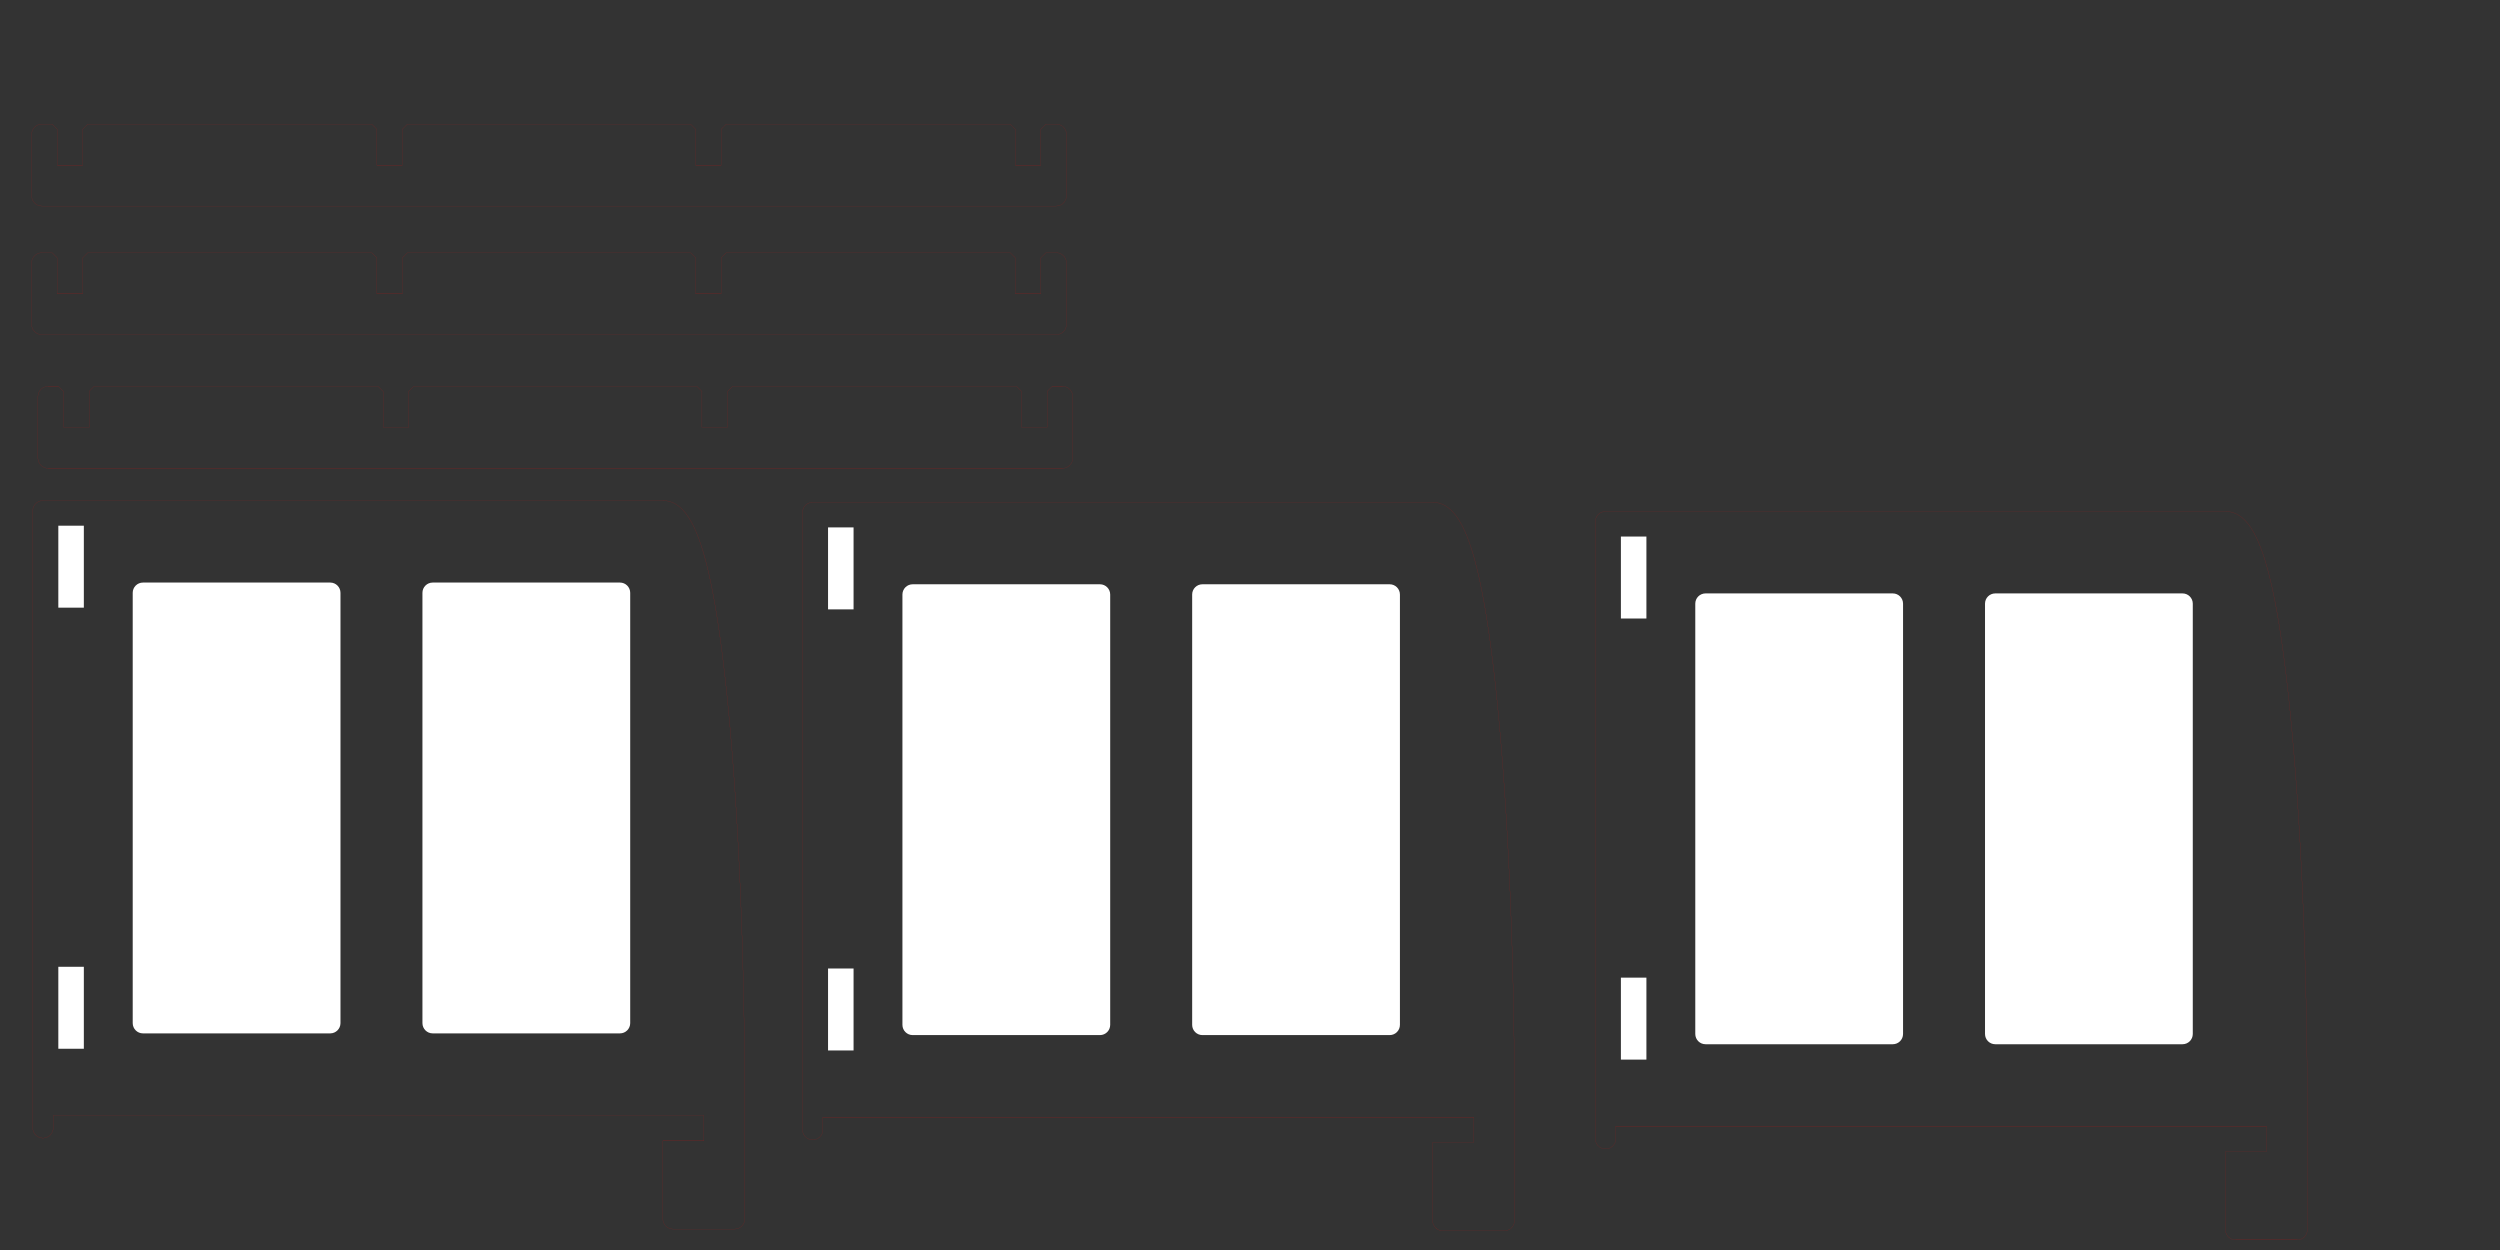 <?xml version="1.0" encoding="UTF-8"?>
<!DOCTYPE svg PUBLIC "-//W3C//DTD SVG 1.1//EN" "http://www.w3.org/Graphics/SVG/1.1/DTD/svg11.dtd">
<!-- Creator: CorelDRAW Standard 2021 (64-Bit) -->
<svg xmlns="http://www.w3.org/2000/svg" xml:space="preserve" width="2440mm" height="1220mm" version="1.1" style="shape-rendering:geometricPrecision; text-rendering:geometricPrecision; image-rendering:optimizeQuality; fill-rule:evenodd; clip-rule:evenodd"
viewBox="0 0 244000 122000"
 xmlns:xlink="http://www.w3.org/1999/xlink"
 xmlns:xodm="http://www.corel.com/coreldraw/odm/2003">
 <rect x="0" y="0" width="244000" height="122000" fill="#333333" stroke="none"/>
 <defs>
  <style type="text/css">
   <![CDATA[
    .str0 {stroke:red;stroke-width:7.62;stroke-miterlimit:22.926}
    .str1 {stroke:black;stroke-linecap:round;stroke-linejoin:round;stroke-miterlimit:22.926}
    .fil0 {fill:none;fill-rule:nonzero}
    .fil1 {fill:white;fill-rule:nonzero}
   ]]>
  </style>
 </defs>
 <g id="Layer_x0020_1">
  <g id="_2208845103072">
   <path class="fil0 str0" d="M4192.75 48858.32c-552.14,-0.01 -999.97,447.77 -999.99,999.96l-0.01 60220.04c-0.04,552.1 447.72,999.95 999.91,1000 552.2,0.05 1000.05,-447.71 1000.1,-999.9l-0.01 -1220.1 63500 0 0 2490 -4000 0 0 7610c-0.04,552.1 447.73,999.95 999.92,1000l6000.08 0c552.06,0.08 999.93,-447.67 1000,-999.86l0 -10100.14 0 0 -0.14 -412.02 -0.41 -410.97 -0.68 -409.92 -0.96 -408.86 -1.22 -407.8 -1.51 -406.75 -1.77 -405.7 -2.05 -404.63 -2.31 -403.59 -2.59 -402.52 -2.87 -401.47 -3.13 -400.41 -3.4 -399.35 -3.67 -398.29 -3.94 -397.24 -4.21 -396.17 -4.48 -395.11 -4.75 -394.05 -5.01 -392.99 -5.28 -391.92 -5.55 -390.86 -5.81 -389.79 -6.08 -388.73 -6.34 -387.66 -6.6 -386.58 -6.86 -385.52 -7.13 -384.44 -7.39 -383.36 -7.64 -382.29 -7.91 -381.22 -8.16 -380.13 -8.42 -379.05 -8.68 -377.97 -8.93 -376.88 -9.19 -375.8 -9.44 -374.7 -9.69 -373.61 -9.94 -372.52 -10.2 -371.42 -10.44 -370.33 -10.7 -369.22 -10.94 -368.11 -11.18 -367.01 -11.44 -365.9 -11.68 -364.78 -11.92 -363.67 -12.16 -362.54 -12.41 -361.43 -12.65 -360.3 -12.88 -359.17 -13.13 -358.04 -13.36 -356.9 -13.6 -355.76 -13.84 -354.62 -14.07 -353.47 -14.3 -352.32 -14.53 -351.16 -14.77 -350.01 -15 -348.84 -15.23 -347.68 -15.45 -346.5 -15.69 -345.32 -15.9 -344.15 -16.14 -342.95 -16.36 -341.77 -16.58 -340.58 -16.81 -339.37 -17.03 -338.17 -17.24 -336.95 -17.47 -335.75 -17.69 -334.52 -17.9 -333.3 -18.12 -332.06 -18.34 -330.83 -18.55 -329.59 -18.77 -328.34 -18.98 -327.09 -19.2 -325.82 -19.4 -324.57 -19.62 -323.29 -19.83 -322.01 -20.03 -320.73 -20.25 -319.44 -20.45 -318.15 -20.66 -316.84 -20.87 -315.53 -21.08 -314.22 -21.28 -312.9 -21.48 -311.57 -21.69 -310.23 -21.89 -308.89 -22.09 -307.54 -22.3 -306.19 -22.5 -304.82 -22.7 -303.45 -22.9 -302.07 -23.1 -300.69 -23.31 -299.29 -23.5 -297.9 -23.7 -296.49 -23.9 -295.07 -24.09 -293.65 -24.3 -292.22 -24.49 -290.79 -24.69 -289.33 -24.89 -287.88 -25.09 -286.43 -25.28 -284.95 -25.48 -283.47 -25.67 -281.99 -25.87 -280.49 -26.07 -278.99 -26.27 -277.48 -26.46 -275.96 -26.66 -274.43 -26.85 -272.9 -27.05 -271.35 -27.25 -269.81 -27.44 -268.23 -27.64 -266.67 -27.84 -265.1 -28.03 -263.5 -28.23 -261.91 -28.43 -260.3 -28.63 -258.69 -28.83 -257.07 -29.03 -255.44 -29.22 -253.8 -29.43 -252.15 -29.62 -250.5 -29.83 -248.83 -30.03 -247.15 -30.23 -245.47 -30.43 -243.78 -30.64 -242.08 -30.84 -240.37 -31.05 -238.66 -31.25 -236.92 -31.46 -235.19 -31.66 -233.45 -31.88 -231.69 -32.08 -229.93 -32.29 -228.15 -32.51 -226.38 -32.72 -224.6 -32.93 -222.79 -33.14 -220.99 -33.36 -219.18 -33.58 -217.35 -33.8 -215.52 -34.02 -213.68 -34.23 -211.84 -34.46 -209.98 -34.69 -208.11 -34.91 -206.25 -35.13 -204.36 -35.37 -202.47 -35.59 -200.58 -35.82 -198.67 -36.06 -196.76 -36.29 -194.83 -36.53 -192.91 -36.77 -190.97 -37.01 -189.03 -37.25 -187.08 -37.49 -185.12 -37.74 -183.15 -37.99 -181.18 -38.23 -179.2 -38.49 -177.21 -38.75 -175.22 -38.99 -173.22 -39.26 -171.21 -39.52 -169.2 -39.78 -167.19 -40.05 -165.15 -40.31 -163.13 -40.59 -161.09 -40.86 -159.05 -41.13 -157.01 -41.41 -154.95 -41.7 -152.9 -41.97 -150.83 -42.27 -148.78 -42.55 -146.7 -42.84 -144.63 -43.14 -142.55 -43.44 -140.47 -43.73 -138.39 -44.04 -136.31 -44.35 -134.21 -44.66 -132.12 -44.97 -130.03 -45.29 -127.93 -45.6 -125.83 -45.93 -123.74 -46.26 -121.63 -46.59 -119.53 -46.92 -117.42 -47.25 -115.32 -47.6 -113.22 -47.94 -111.11 -48.28 -109.01 -48.64 -106.9 -48.99 -104.8 -49.35 -102.69 -49.71 -100.59 -50.07 -98.5 -50.45 -96.39 -50.81 -94.29 -51.19 -92.2 -51.58 -90.1 -51.95 -88.01 -52.35 -85.92 -52.73 -83.84 -53.13 -81.75 -53.53 -79.68 -53.94 -77.59 -54.33 -75.52 -54.75 -73.45 -55.16 -71.38 -55.58 -69.32 -56 -67.25 -56.43 -65.2 -56.85 -63.14 -57.28 -61.09 -57.72 -59.05 -58.16 -57 -58.6 -54.97 -59.04 -52.93 -59.49 -50.89 -59.94 -48.87 -60.4 -46.84 -60.85 -44.82 -61.32 -42.8 -61.77 -40.78 -62.24 -38.78 -62.71 -36.76 -63.18 -34.76 -63.65 -32.75 -64.13 -30.76 -64.6 -28.75 -65.09 -26.76 -65.56 -24.77 -66.05 -22.78 -66.53 -20.78 -67.02 -18.81 -67.51 -16.81 -67.99 -14.84 -68.49 -12.85 -68.98 -10.88 -69.47 -8.89 -69.96 -6.92 -70.45 -4.94 -70.96 -2.96 -71.44 -0.99 -60500 0z"/>
   <path class="fil1 str1" d="M60508.3 100858.32l-18277.93 0c-552.32,-0.07 -1000.07,-447.95 -999.99,-1000.14l-0.01 -41999.86c0.06,-552.27 447.91,-1000.04 1000.1,-999.99l18277.83 -0.01c552.25,0.04 1000.03,447.87 1000.01,1000.06l-0.01 41999.94c0.01,552.19 -447.8,1000 -999.99,1000l-0.01 0z"/>
   <polygon class="fil1 str1" points="8182.75,59307.81 5692.75,59307.81 5692.75,51307.81 8182.75,51307.81 "/>
   <polygon class="fil1 str1" points="8182.75,102358.32 5692.75,102358.32 5692.75,94358.32 8182.75,94358.32 "/>
   <path class="fil1 str1" d="M32230.37 100858.32l-18277.92 0c-552.32,-0.07 -1000.07,-447.95 -999.99,-1000.14l-0.01 -41999.86c0.06,-552.27 447.91,-1000.04 1000.1,-999.99l18277.82 -0.01c552.25,0.04 1000.03,447.87 1000.01,1000.06l-0.01 41999.94c0.01,552.19 -447.8,1000 -999.99,1000l-0.01 0z"/>
  </g>
  <g id="_2208845099760">
   <path class="fil0 str0" d="M79317.53 49025.48c-552.14,-0.01 -999.97,447.77 -999.99,999.96l-0.01 60220.04c-0.04,552.1 447.72,999.95 999.91,1000 552.2,0.05 1000.05,-447.71 1000.1,-999.9l-0.01 -1220.1 63500 0 0 2490 -4000 0 0 7610c-0.04,552.1 447.73,999.95 999.92,1000l6000.08 0c552.06,0.08 999.93,-447.67 1000,-999.86l0 -10100.14 0 0 -0.14 -412.02 -0.41 -410.97 -0.68 -409.92 -0.96 -408.86 -1.22 -407.8 -1.51 -406.75 -1.77 -405.7 -2.05 -404.63 -2.31 -403.59 -2.59 -402.52 -2.87 -401.47 -3.13 -400.41 -3.4 -399.35 -3.67 -398.29 -3.94 -397.24 -4.21 -396.17 -4.48 -395.11 -4.75 -394.05 -5.01 -392.99 -5.28 -391.92 -5.55 -390.86 -5.81 -389.79 -6.08 -388.73 -6.34 -387.66 -6.6 -386.58 -6.86 -385.52 -7.13 -384.44 -7.39 -383.36 -7.64 -382.29 -7.91 -381.22 -8.16 -380.13 -8.42 -379.05 -8.68 -377.97 -8.93 -376.88 -9.19 -375.8 -9.44 -374.7 -9.69 -373.61 -9.94 -372.52 -10.2 -371.42 -10.44 -370.33 -10.7 -369.22 -10.94 -368.11 -11.18 -367.01 -11.44 -365.9 -11.68 -364.78 -11.92 -363.67 -12.16 -362.54 -12.41 -361.43 -12.65 -360.3 -12.88 -359.17 -13.13 -358.04 -13.36 -356.9 -13.6 -355.76 -13.84 -354.62 -14.07 -353.47 -14.3 -352.32 -14.53 -351.16 -14.77 -350.01 -15 -348.84 -15.23 -347.68 -15.45 -346.5 -15.69 -345.32 -15.9 -344.15 -16.14 -342.95 -16.36 -341.77 -16.58 -340.58 -16.81 -339.37 -17.03 -338.17 -17.24 -336.95 -17.47 -335.75 -17.69 -334.52 -17.9 -333.3 -18.12 -332.06 -18.34 -330.83 -18.55 -329.59 -18.77 -328.34 -18.98 -327.09 -19.2 -325.82 -19.4 -324.57 -19.62 -323.29 -19.83 -322.01 -20.03 -320.73 -20.25 -319.44 -20.45 -318.15 -20.66 -316.84 -20.87 -315.53 -21.08 -314.22 -21.28 -312.9 -21.48 -311.57 -21.69 -310.23 -21.89 -308.89 -22.09 -307.54 -22.3 -306.19 -22.5 -304.82 -22.7 -303.45 -22.9 -302.07 -23.1 -300.69 -23.31 -299.29 -23.5 -297.9 -23.7 -296.49 -23.9 -295.07 -24.09 -293.65 -24.3 -292.22 -24.49 -290.79 -24.69 -289.33 -24.89 -287.88 -25.09 -286.43 -25.28 -284.95 -25.48 -283.47 -25.67 -281.99 -25.87 -280.49 -26.07 -278.99 -26.27 -277.48 -26.46 -275.96 -26.66 -274.43 -26.85 -272.9 -27.05 -271.35 -27.25 -269.81 -27.44 -268.23 -27.64 -266.67 -27.84 -265.1 -28.03 -263.5 -28.23 -261.91 -28.43 -260.3 -28.63 -258.69 -28.83 -257.07 -29.03 -255.44 -29.22 -253.8 -29.43 -252.15 -29.62 -250.5 -29.83 -248.83 -30.03 -247.15 -30.23 -245.47 -30.43 -243.78 -30.64 -242.08 -30.84 -240.37 -31.05 -238.66 -31.25 -236.92 -31.46 -235.19 -31.66 -233.45 -31.88 -231.69 -32.08 -229.93 -32.29 -228.15 -32.51 -226.38 -32.72 -224.6 -32.93 -222.79 -33.14 -220.99 -33.36 -219.18 -33.58 -217.35 -33.8 -215.52 -34.02 -213.68 -34.23 -211.84 -34.46 -209.98 -34.69 -208.11 -34.91 -206.25 -35.13 -204.36 -35.37 -202.47 -35.59 -200.58 -35.82 -198.67 -36.06 -196.76 -36.29 -194.83 -36.53 -192.91 -36.77 -190.97 -37.01 -189.03 -37.25 -187.08 -37.49 -185.12 -37.74 -183.15 -37.99 -181.18 -38.23 -179.2 -38.49 -177.21 -38.75 -175.22 -38.99 -173.22 -39.26 -171.21 -39.52 -169.2 -39.78 -167.19 -40.05 -165.15 -40.31 -163.13 -40.59 -161.09 -40.86 -159.05 -41.13 -157.01 -41.41 -154.95 -41.7 -152.9 -41.97 -150.83 -42.27 -148.78 -42.55 -146.7 -42.84 -144.63 -43.14 -142.55 -43.44 -140.47 -43.73 -138.39 -44.04 -136.31 -44.35 -134.21 -44.66 -132.12 -44.97 -130.03 -45.29 -127.93 -45.6 -125.83 -45.93 -123.74 -46.26 -121.63 -46.59 -119.53 -46.92 -117.42 -47.25 -115.32 -47.6 -113.22 -47.94 -111.11 -48.28 -109.01 -48.64 -106.9 -48.99 -104.8 -49.35 -102.69 -49.71 -100.59 -50.07 -98.5 -50.45 -96.39 -50.81 -94.29 -51.19 -92.2 -51.58 -90.1 -51.95 -88.01 -52.35 -85.92 -52.73 -83.84 -53.13 -81.75 -53.53 -79.68 -53.94 -77.59 -54.33 -75.52 -54.75 -73.45 -55.16 -71.38 -55.58 -69.32 -56 -67.25 -56.43 -65.2 -56.85 -63.14 -57.28 -61.09 -57.72 -59.05 -58.16 -57 -58.6 -54.97 -59.04 -52.93 -59.49 -50.89 -59.94 -48.87 -60.4 -46.84 -60.85 -44.82 -61.32 -42.8 -61.77 -40.78 -62.24 -38.78 -62.71 -36.76 -63.18 -34.76 -63.65 -32.75 -64.13 -30.76 -64.6 -28.75 -65.09 -26.76 -65.56 -24.77 -66.05 -22.78 -66.53 -20.78 -67.02 -18.81 -67.51 -16.81 -67.99 -14.84 -68.49 -12.85 -68.98 -10.88 -69.47 -8.89 -69.96 -6.92 -70.45 -4.94 -70.96 -2.96 -71.44 -0.99 -60500 0z"/>
   <path class="fil1 str1" d="M135633.08 101025.48l-18277.93 0c-552.32,-0.07 -1000.07,-447.95 -999.99,-1000.14l-0.01 -41999.86c0.06,-552.27 447.91,-1000.04 1000.1,-999.99l18277.83 -0.01c552.25,0.04 1000.03,447.87 1000.01,1000.06l-0.01 41999.94c0.01,552.19 -447.8,1000 -999.99,1000l-0.01 0z"/>
   <polygon class="fil1 str1" points="83307.53,59474.97 80817.53,59474.97 80817.53,51474.97 83307.53,51474.97 "/>
   <polygon class="fil1 str1" points="83307.53,102525.48 80817.53,102525.48 80817.53,94525.48 83307.53,94525.48 "/>
   <path class="fil1 str1" d="M107355.15 101025.48l-18277.92 0c-552.32,-0.07 -1000.07,-447.95 -999.99,-1000.14l-0.01 -41999.86c0.06,-552.27 447.91,-1000.04 1000.1,-999.99l18277.82 -0.01c552.25,0.04 1000.03,447.87 1000.01,1000.06l-0.01 41999.94c0.01,552.19 -447.8,1000 -999.99,1000l-0.01 0z"/>
  </g>
  <g id="_2208845090976">
   <path class="fil0 str0" d="M156699.81 49917.41c-552.14,-0.01 -999.97,447.77 -999.99,999.96l-0.01 60220.04c-0.04,552.1 447.72,999.95 999.91,1000 552.2,0.05 1000.05,-447.71 1000.1,-999.9l-0.01 -1220.1 63500 0 0 2490 -4000 0 0 7610c-0.04,552.1 447.73,999.95 999.92,1000l6000.08 0c552.06,0.08 999.93,-447.67 1000,-999.86l0 -10100.14 0 0 -0.14 -412.02 -0.41 -410.97 -0.68 -409.92 -0.96 -408.86 -1.22 -407.8 -1.51 -406.75 -1.77 -405.7 -2.05 -404.63 -2.31 -403.59 -2.59 -402.52 -2.87 -401.47 -3.13 -400.41 -3.4 -399.35 -3.67 -398.29 -3.94 -397.24 -4.21 -396.17 -4.48 -395.11 -4.75 -394.05 -5.01 -392.99 -5.28 -391.92 -5.55 -390.86 -5.81 -389.79 -6.08 -388.73 -6.34 -387.66 -6.6 -386.58 -6.86 -385.52 -7.13 -384.44 -7.39 -383.36 -7.64 -382.29 -7.91 -381.22 -8.16 -380.13 -8.42 -379.05 -8.68 -377.97 -8.93 -376.88 -9.19 -375.8 -9.44 -374.7 -9.69 -373.61 -9.94 -372.52 -10.2 -371.42 -10.44 -370.33 -10.7 -369.22 -10.94 -368.11 -11.18 -367.01 -11.44 -365.9 -11.68 -364.78 -11.92 -363.67 -12.16 -362.54 -12.41 -361.43 -12.65 -360.3 -12.88 -359.17 -13.13 -358.04 -13.36 -356.9 -13.6 -355.76 -13.84 -354.62 -14.07 -353.47 -14.3 -352.32 -14.53 -351.16 -14.77 -350.01 -15 -348.84 -15.23 -347.68 -15.45 -346.5 -15.69 -345.32 -15.9 -344.15 -16.14 -342.95 -16.36 -341.77 -16.58 -340.58 -16.81 -339.37 -17.03 -338.17 -17.24 -336.95 -17.47 -335.75 -17.69 -334.52 -17.9 -333.3 -18.12 -332.06 -18.34 -330.83 -18.55 -329.59 -18.77 -328.34 -18.98 -327.09 -19.2 -325.82 -19.4 -324.57 -19.62 -323.29 -19.83 -322.01 -20.03 -320.73 -20.25 -319.44 -20.45 -318.15 -20.66 -316.84 -20.87 -315.53 -21.08 -314.22 -21.28 -312.9 -21.48 -311.57 -21.69 -310.23 -21.89 -308.89 -22.09 -307.54 -22.3 -306.19 -22.5 -304.82 -22.7 -303.45 -22.9 -302.07 -23.1 -300.69 -23.31 -299.29 -23.5 -297.9 -23.7 -296.49 -23.9 -295.07 -24.09 -293.65 -24.3 -292.22 -24.49 -290.79 -24.69 -289.33 -24.89 -287.88 -25.09 -286.43 -25.28 -284.95 -25.48 -283.47 -25.67 -281.99 -25.87 -280.49 -26.07 -278.99 -26.27 -277.48 -26.46 -275.96 -26.66 -274.43 -26.85 -272.9 -27.05 -271.35 -27.25 -269.81 -27.44 -268.23 -27.64 -266.67 -27.84 -265.1 -28.03 -263.5 -28.23 -261.91 -28.43 -260.3 -28.63 -258.69 -28.83 -257.07 -29.03 -255.44 -29.22 -253.8 -29.43 -252.15 -29.62 -250.5 -29.83 -248.83 -30.03 -247.15 -30.23 -245.47 -30.43 -243.78 -30.64 -242.08 -30.84 -240.37 -31.05 -238.66 -31.25 -236.92 -31.46 -235.19 -31.66 -233.45 -31.88 -231.69 -32.08 -229.93 -32.29 -228.15 -32.51 -226.38 -32.72 -224.6 -32.93 -222.79 -33.14 -220.99 -33.36 -219.18 -33.58 -217.35 -33.8 -215.52 -34.02 -213.68 -34.23 -211.84 -34.46 -209.98 -34.69 -208.11 -34.91 -206.25 -35.13 -204.36 -35.37 -202.47 -35.59 -200.58 -35.82 -198.67 -36.06 -196.76 -36.29 -194.83 -36.53 -192.91 -36.77 -190.97 -37.01 -189.03 -37.25 -187.08 -37.49 -185.12 -37.74 -183.15 -37.99 -181.18 -38.23 -179.2 -38.49 -177.21 -38.75 -175.22 -38.99 -173.22 -39.26 -171.21 -39.52 -169.2 -39.78 -167.19 -40.05 -165.15 -40.31 -163.13 -40.59 -161.09 -40.86 -159.05 -41.13 -157.01 -41.41 -154.95 -41.7 -152.9 -41.97 -150.83 -42.27 -148.78 -42.55 -146.7 -42.84 -144.63 -43.14 -142.55 -43.44 -140.47 -43.73 -138.39 -44.04 -136.31 -44.35 -134.21 -44.66 -132.12 -44.97 -130.03 -45.29 -127.93 -45.6 -125.83 -45.93 -123.74 -46.26 -121.63 -46.59 -119.53 -46.92 -117.42 -47.25 -115.32 -47.6 -113.22 -47.94 -111.11 -48.28 -109.01 -48.64 -106.9 -48.99 -104.8 -49.35 -102.69 -49.71 -100.59 -50.07 -98.5 -50.45 -96.39 -50.81 -94.29 -51.19 -92.2 -51.58 -90.1 -51.95 -88.01 -52.35 -85.92 -52.73 -83.84 -53.13 -81.75 -53.53 -79.68 -53.94 -77.59 -54.33 -75.52 -54.75 -73.45 -55.16 -71.38 -55.58 -69.32 -56 -67.25 -56.43 -65.2 -56.85 -63.14 -57.28 -61.09 -57.72 -59.05 -58.16 -57 -58.6 -54.97 -59.04 -52.93 -59.49 -50.89 -59.94 -48.87 -60.4 -46.84 -60.85 -44.82 -61.32 -42.8 -61.77 -40.78 -62.24 -38.78 -62.71 -36.76 -63.18 -34.76 -63.65 -32.75 -64.13 -30.76 -64.6 -28.75 -65.09 -26.76 -65.56 -24.77 -66.05 -22.78 -66.53 -20.78 -67.02 -18.81 -67.51 -16.81 -67.99 -14.84 -68.49 -12.85 -68.98 -10.88 -69.47 -8.89 -69.96 -6.92 -70.45 -4.94 -70.96 -2.96 -71.44 -0.99 -60500 0z"/>
   <path class="fil1 str1" d="M213015.36 101917.41l-18277.93 0c-552.32,-0.07 -1000.07,-447.95 -999.99,-1000.14l-0.01 -41999.86c0.06,-552.27 447.91,-1000.04 1000.1,-999.99l18277.83 -0.01c552.25,0.04 1000.03,447.87 1000.01,1000.06l-0.01 41999.94c0.01,552.19 -447.8,1000 -999.99,1000l-0.01 0z"/>
   <polygon class="fil1 str1" points="160689.81,60366.9 158199.81,60366.9 158199.81,52366.9 160689.81,52366.9 "/>
   <polygon class="fil1 str1" points="160689.81,103417.41 158199.81,103417.41 158199.81,95417.41 160689.81,95417.41 "/>
   <path class="fil1 str1" d="M184737.43 101917.41l-18277.92 0c-552.32,-0.07 -1000.07,-447.95 -999.99,-1000.14l-0.01 -41999.86c0.06,-552.27 447.91,-1000.04 1000.1,-999.99l18277.82 -0.01c552.25,0.04 1000.03,447.87 1000.01,1000.06l-0.01 41999.94c0.01,552.19 -447.8,1000 -999.99,1000l-0.01 0z"/>
  </g>
  <g id="Beam_Faces.svg">
   <path class="fil0 str0" d="M70887.14 24662.66l-500 500 0 3500 -2490 0 0 -3500 -500 -500 -27626.68 0 -500 500 0 3500 -2490 0 0 -3500 -500 -500 -27706.66 0 -500 500 0 3500 -2490 0 0 -3497.2 -500 -500 -1000 0c-552.14,-0.03 -999.96,447.76 -1000,999.95l0 5997.25c-0.04,552.1 447.72,999.95 999.92,1000l99000.08 0c552.06,0.08 999.93,-447.67 1000,-999.86l0 -5997.34c0,-552.19 -447.8,-1000 -999.99,-1000l-1000.01 0 -500 500 0 3497.2 -2490 0 0 -3500 -500 -500 -27706.66 0z"/>
  </g>
  <g id="Beam_Faces.svg_0">
   <path class="fil0 str0" d="M71502.26 37703.22l-500 500 0 3500 -2490 0 0 -3500 -500 -500 -27626.68 0 -500 500 0 3500 -2490 0 0 -3500 -500 -500 -27706.66 0 -500 500 0 3500 -2490 0 0 -3497.2 -500 -500 -1000 0c-552.14,-0.03 -999.96,447.76 -1000,999.95l0 5997.25c-0.04,552.1 447.72,999.95 999.92,1000l99000.08 0c552.06,0.08 999.93,-447.67 1000,-999.86l0 -5997.34c0,-552.19 -447.8,-1000 -999.99,-1000l-1000.01 0 -500 500 0 3497.2 -2490 0 0 -3500 -500 -500 -27706.66 0z"/>
  </g>
  <g id="Beam_Faces.svg_1">
   <path class="fil0 str0" d="M70887.15 12110.75l-500 500 0 3500 -2490 0 0 -3500 -500 -500 -27626.68 0 -500 500 0 3500 -2490 0 0 -3500 -500 -500 -27706.66 0 -500 500 0 3500 -2490 0 0 -3497.2 -500 -500 -1000 0c-552.14,-0.03 -999.96,447.76 -1000,999.95l0 5997.25c-0.04,552.1 447.72,999.95 999.92,1000l99000.08 0c552.06,0.08 999.93,-447.67 1000,-999.86l0 -5997.34c0,-552.19 -447.8,-1000 -999.99,-1000l-1000.01 0 -500 500 0 3497.2 -2490 0 0 -3500 -500 -500 -27706.66 0z"/>
  </g>
 </g>
</svg>
